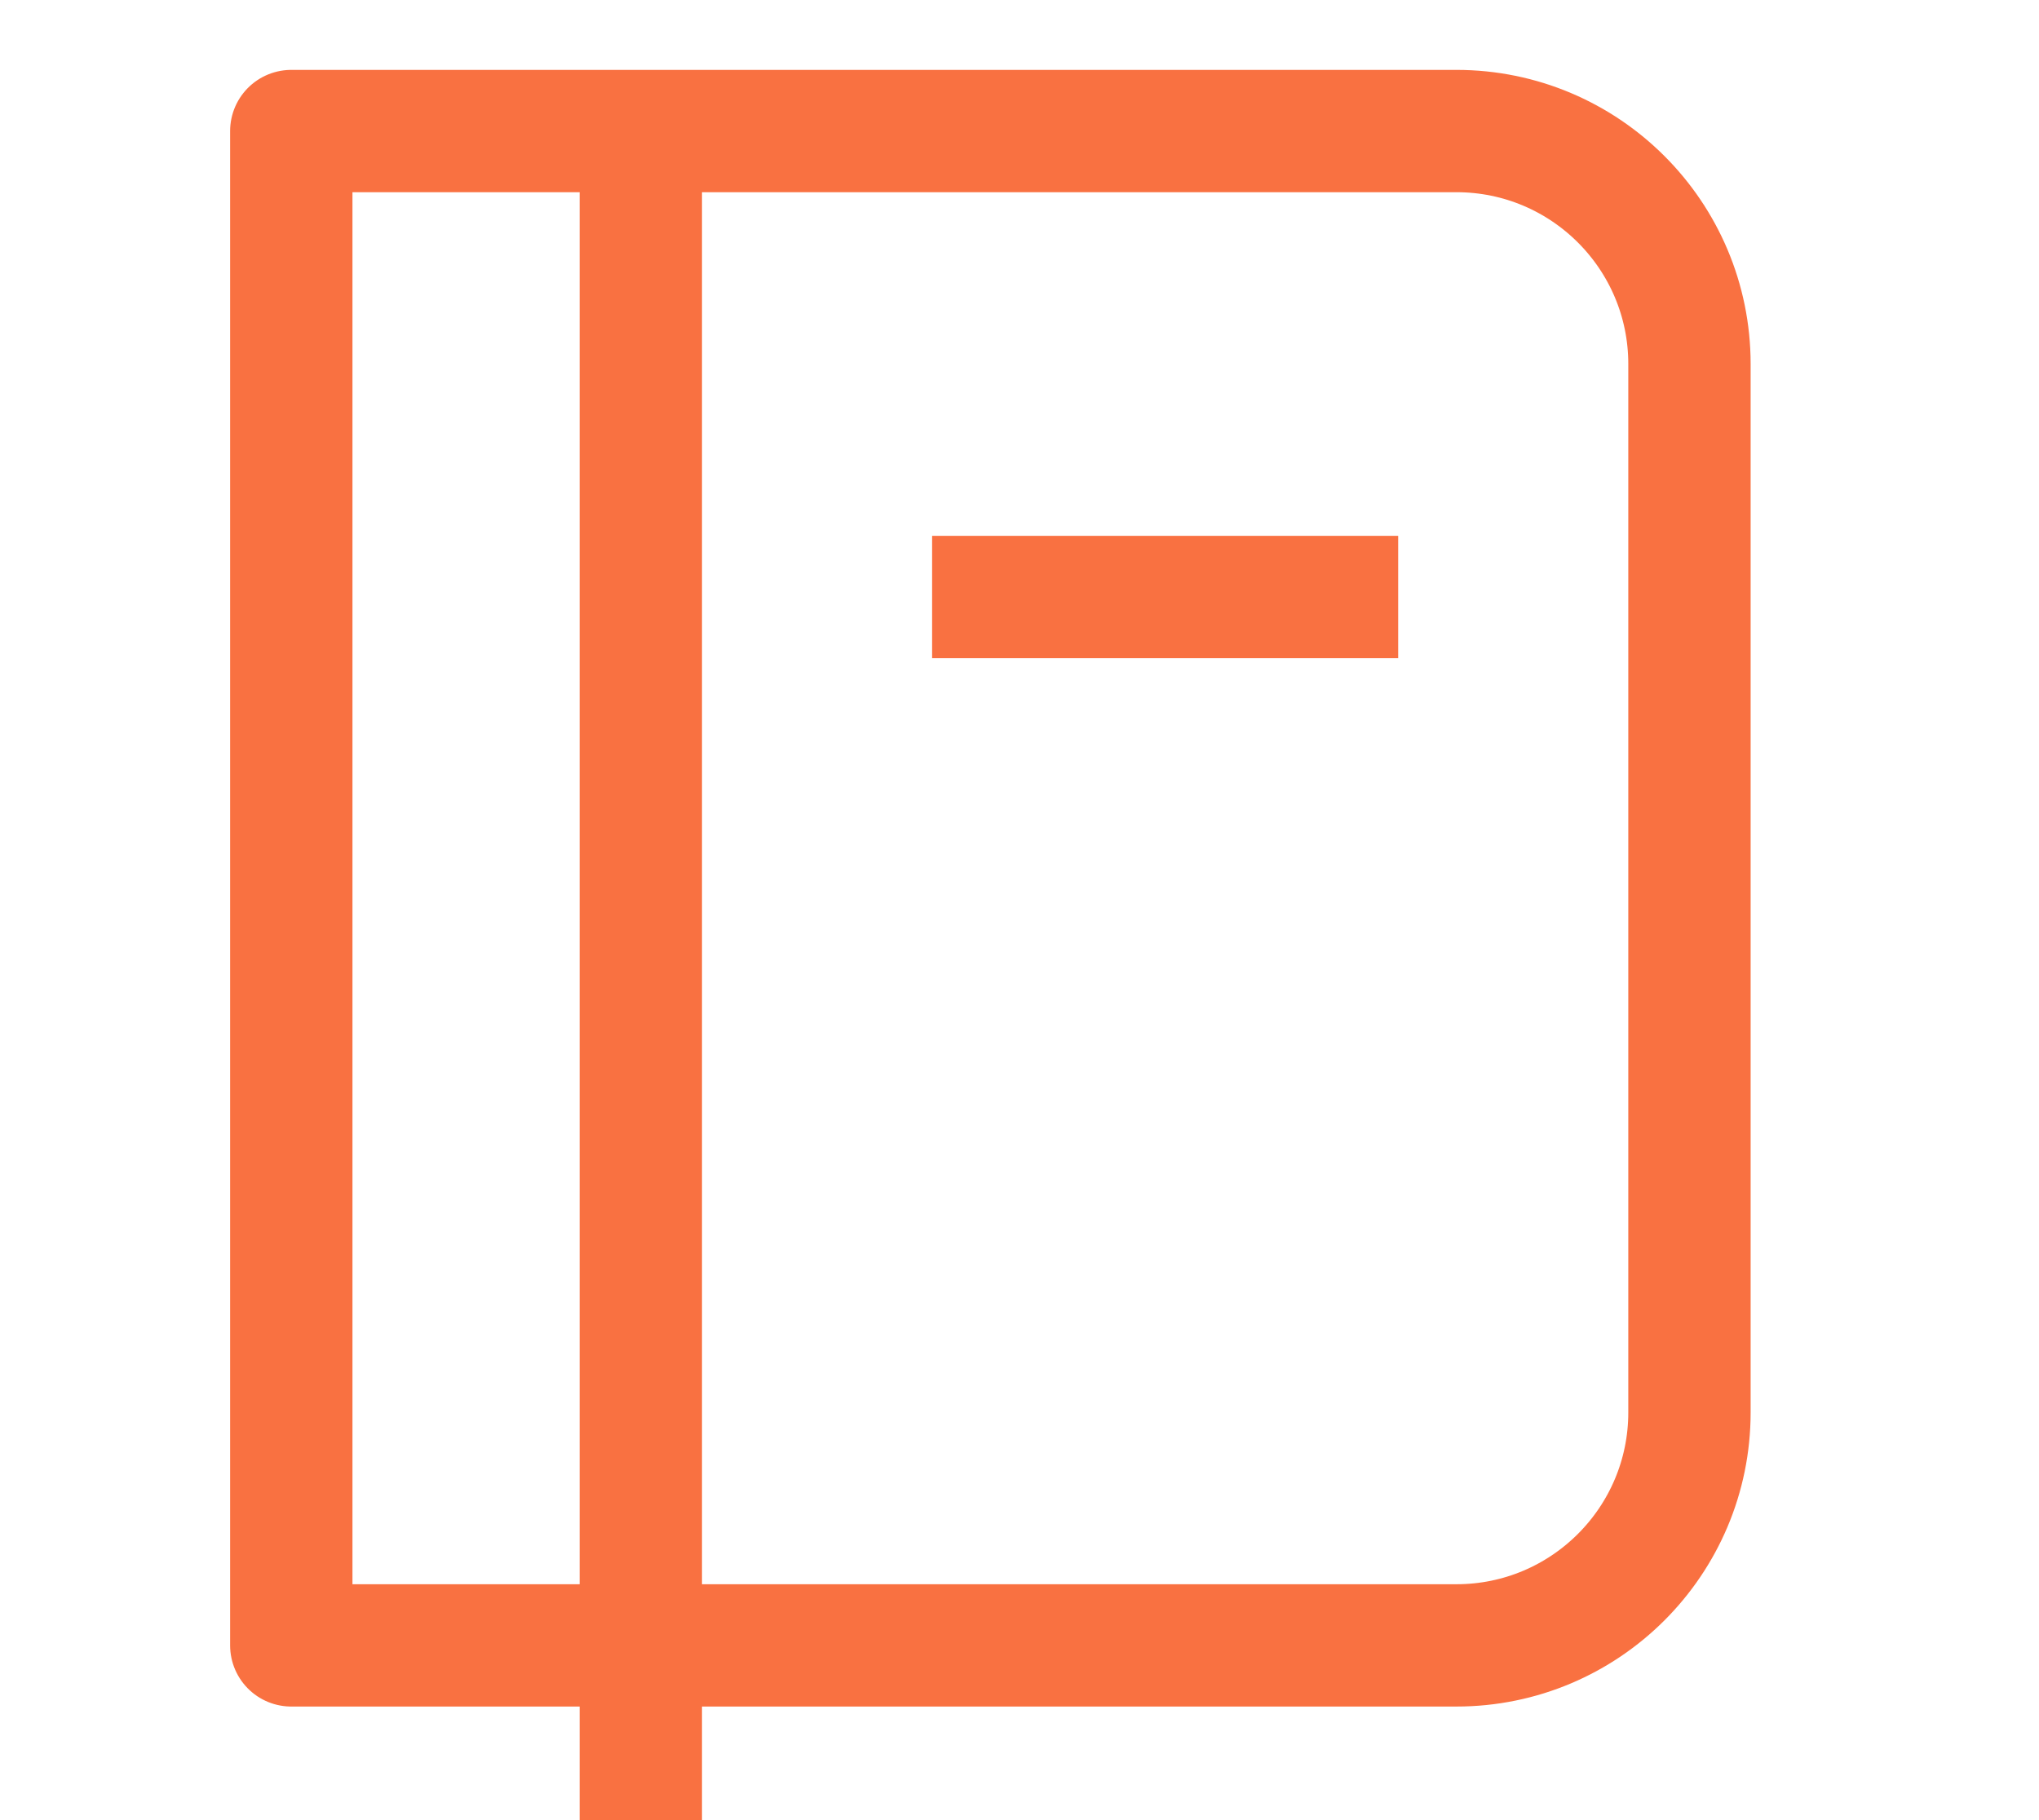 <svg width="28" height="25" viewBox="0 0 28 25" fill="none" xmlns="http://www.w3.org/2000/svg"><path d="M8.8 1V25M12.8 8.2H19.2M4 1.8H20C21.767 1.8 23.2 3.233 23.2 5V19.4C23.2 21.167 21.767 22.6 20 22.6H4V1.8Z" stroke="#F97141" stroke-width="1.68" stroke-linejoin="round"/></svg>